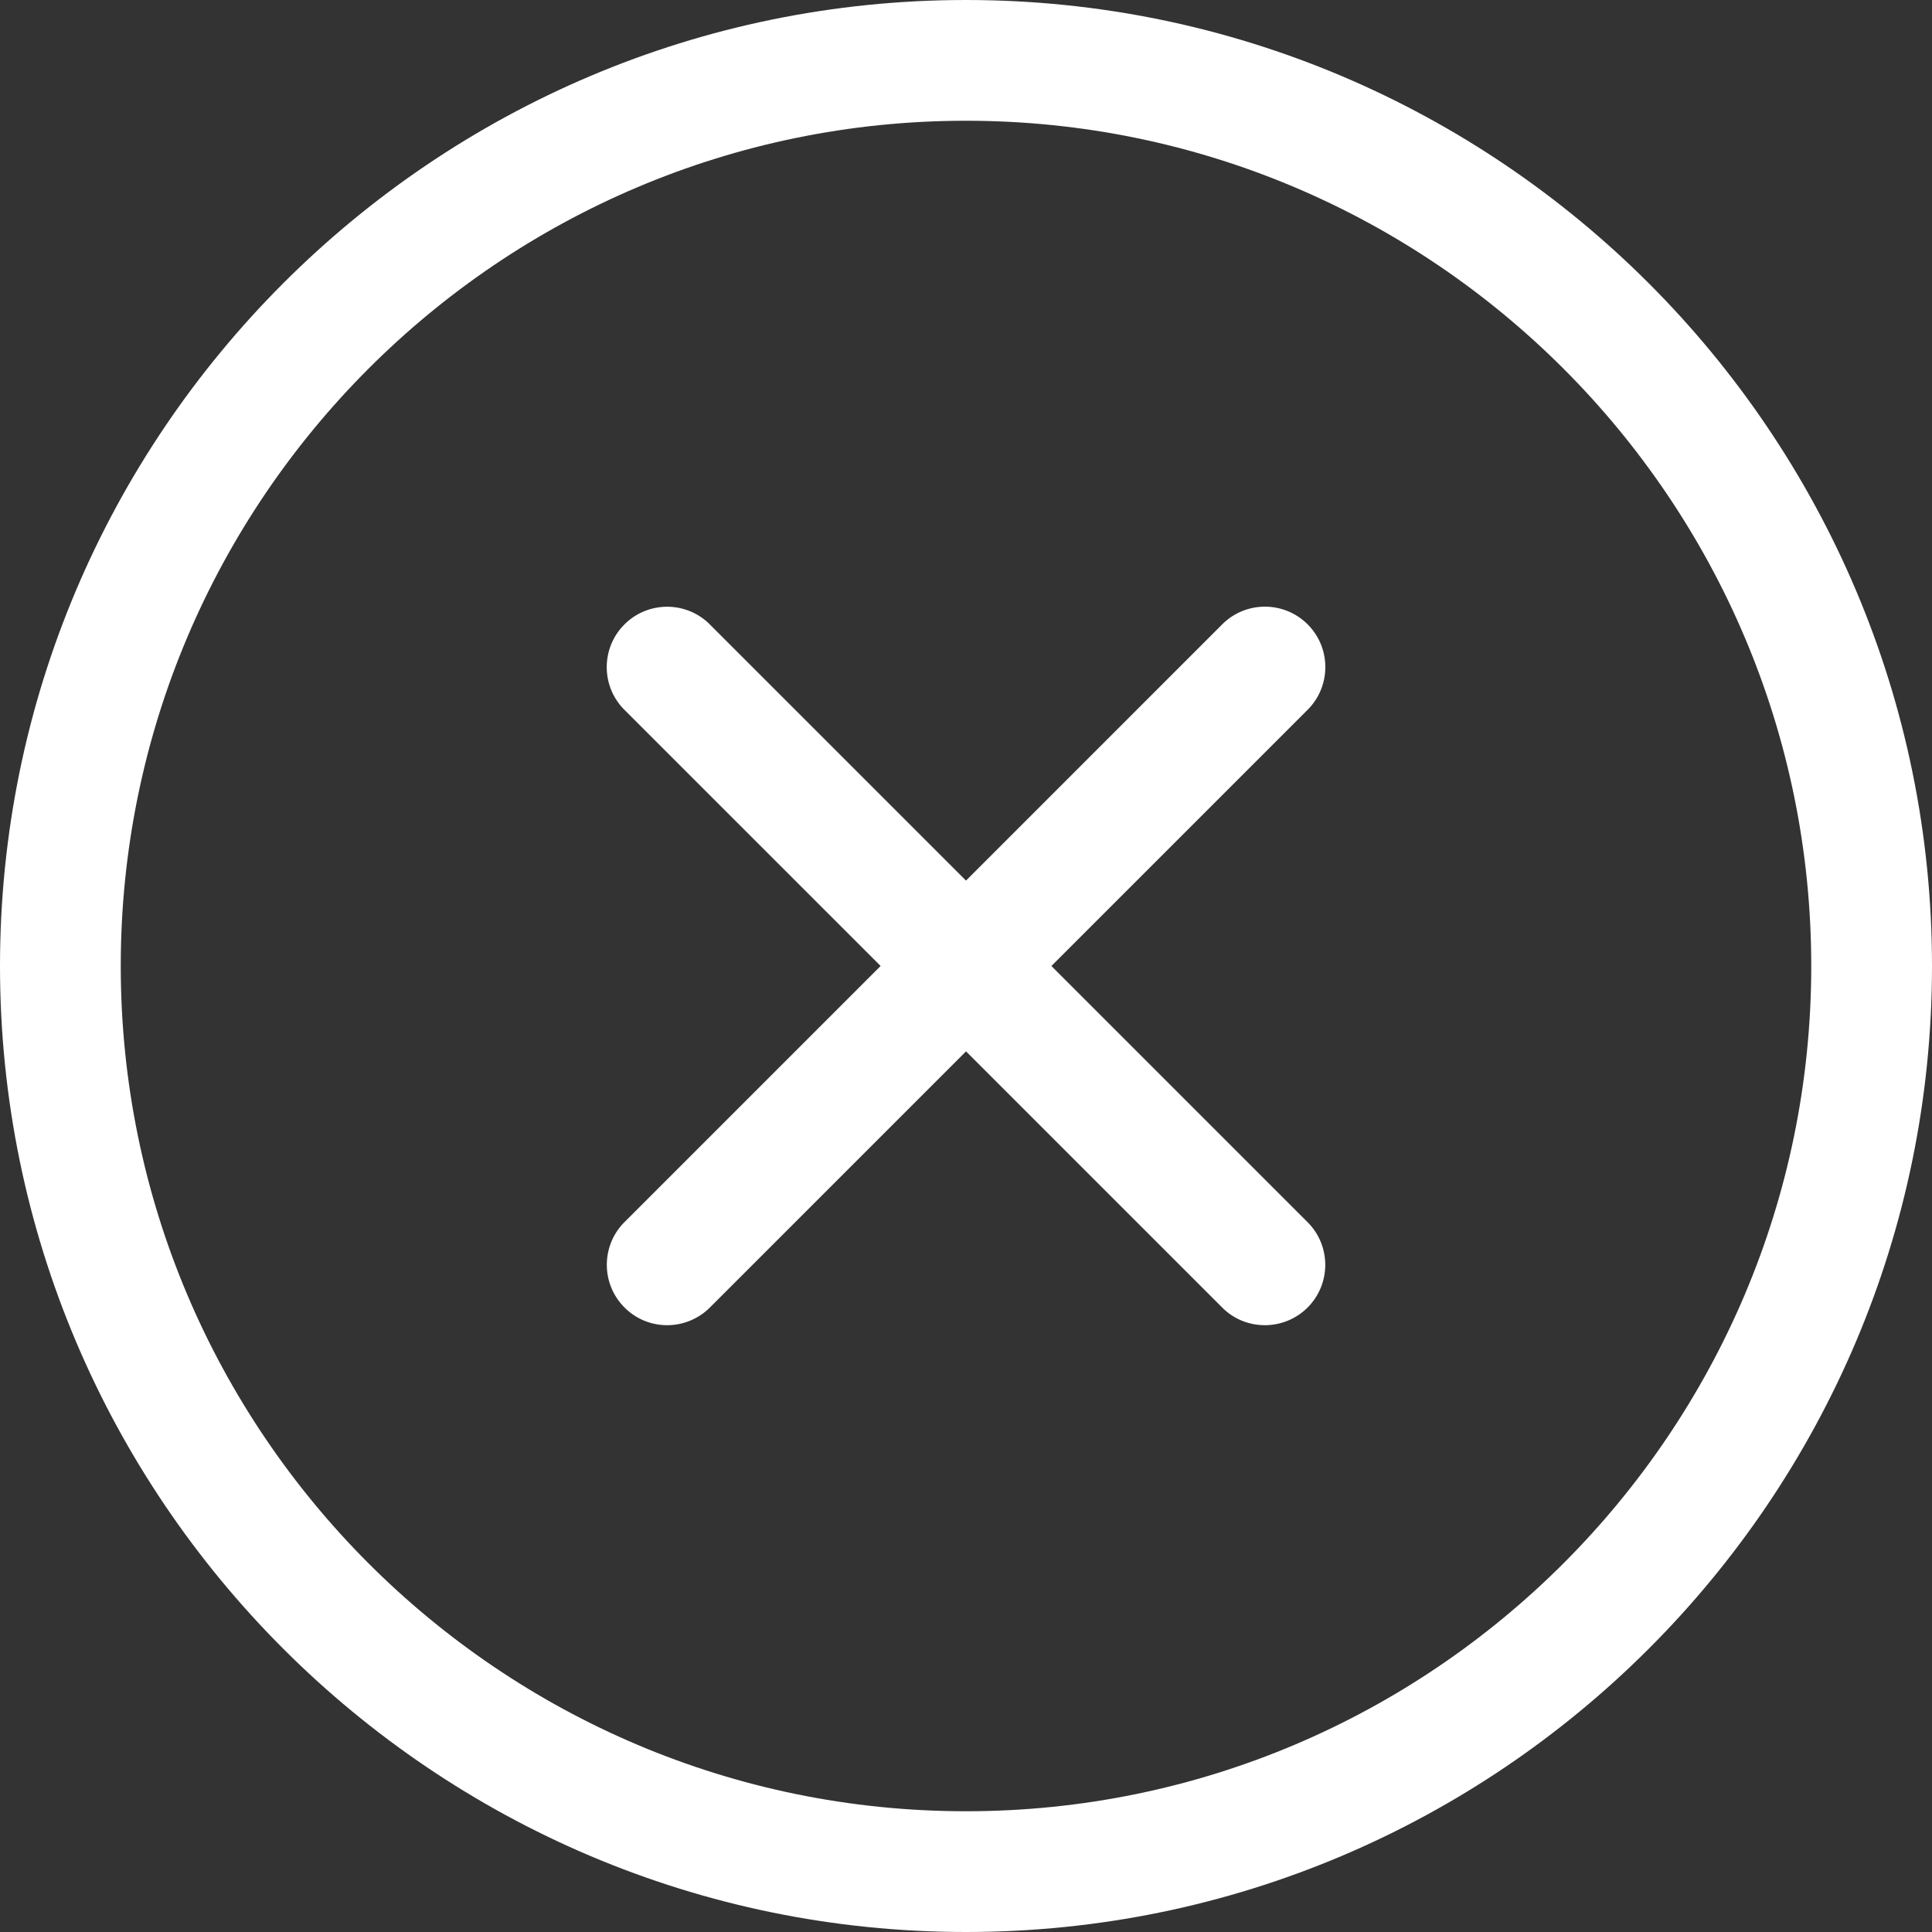 <svg xmlns="http://www.w3.org/2000/svg" version="1.1" xmlns:xlink="http://www.w3.org/1999/xlink" width="512" height="512" x="0" y="0" viewBox="0 0 512 512" style="enable-background:new 0 0 512 512" xml:space="preserve" class=""><rect x="0" y="0" width="512" height="512" fill="#333333" stroke="none"/><g><path d="M256 512C114.836 512 0 397.164 0 256S114.836 0 256 0s256 114.836 256 256-114.836 256-256 256zm0-480C132.48 32 32 132.48 32 256s100.48 224 224 224 224-100.48 224-224S379.52 32 256 32zm0 0" fill="#ffffff" opacity="1" data-original="#000000" class=""></path><path d="M176.813 351.188c-4.098 0-8.196-1.555-11.31-4.692-6.25-6.25-6.25-16.383 0-22.633l158.4-158.402c6.253-6.25 16.386-6.25 22.636 0s6.25 16.383 0 22.637L188.137 346.496a16.016 16.016 0 0 1-11.325 4.692zm0 0" fill="#ffffff" opacity="1" data-original="#000000" class=""></path><path d="M335.188 351.188c-4.094 0-8.192-1.555-11.305-4.692L165.484 188.117c-6.254-6.25-6.254-16.383 0-22.633 6.25-6.254 16.383-6.254 22.633 0l158.399 158.399c6.254 6.25 6.254 16.383 0 22.633a16.007 16.007 0 0 1-11.329 4.672zm0 0" fill="#ffffff" opacity="1" data-original="#000000" class=""></path></g></svg>